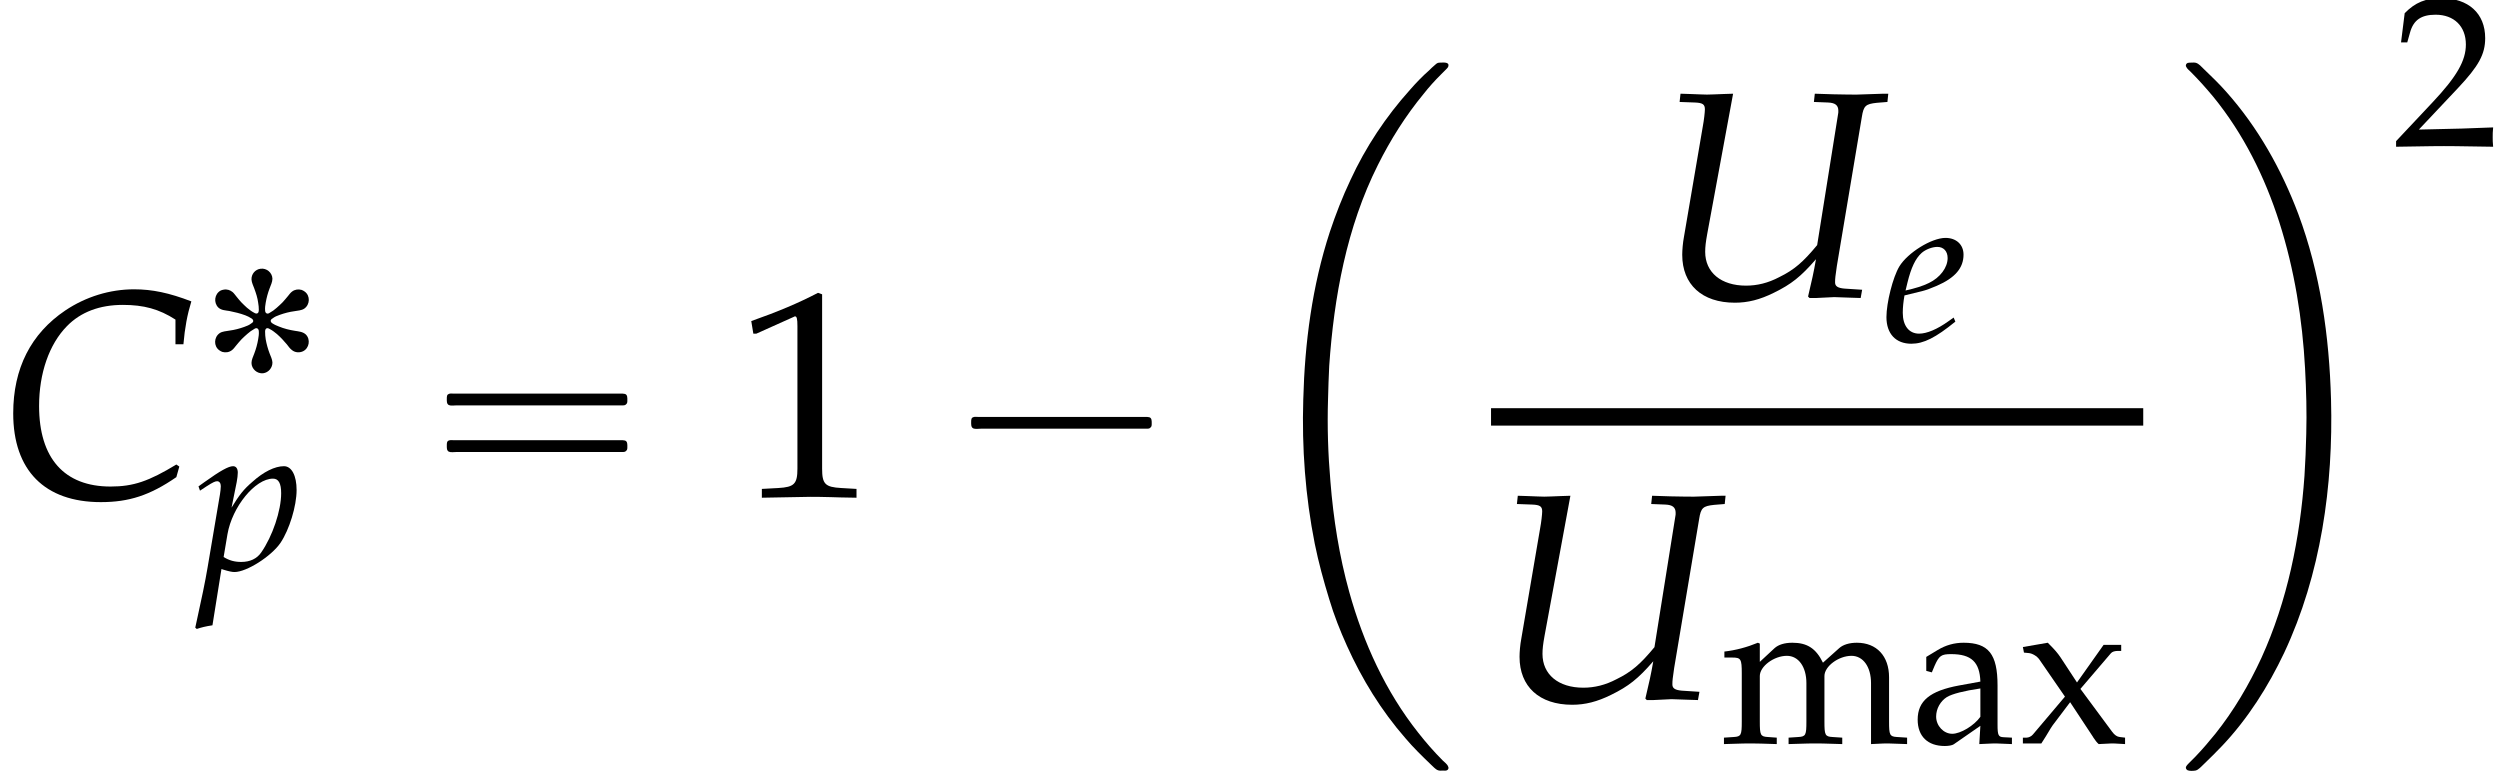 <?xml version='1.0' encoding='UTF-8'?>
<!-- This file was generated by dvisvgm 2.13.3 -->
<svg version='1.1' xmlns='http://www.w3.org/2000/svg' xmlns:xlink='http://www.w3.org/1999/xlink' width='92.456pt' height='28.509pt' viewBox='186.641 69.805 92.456 28.509'>
<defs>
<path id='g0-2' d='M7.255-.327C7.2-.305 7.167-.262 7.124-.229C7.058-.175 7.004-.12 6.938-.055C6.687 .164 6.447 .415 6.229 .665C5.335 1.658 4.582 2.793 4.025 4.004C3.731 4.625 3.48 5.269 3.262 5.924C2.607 7.931 2.335 10.025 2.28 12.12C2.225 13.909 2.356 15.698 2.705 17.455C2.847 18.153 3.033 18.829 3.24 19.505C3.415 20.095 3.644 20.673 3.895 21.229C4.451 22.462 5.16 23.618 6.055 24.644C6.349 24.993 6.676 25.309 7.004 25.625C7.08 25.691 7.167 25.8 7.265 25.833C7.32 25.855 7.396 25.844 7.451 25.844C7.495 25.844 7.549 25.855 7.593 25.833C7.647 25.811 7.669 25.745 7.636 25.691C7.604 25.604 7.505 25.538 7.44 25.473C7.113 25.145 6.818 24.807 6.535 24.447C5.324 22.92 4.505 21.12 3.982 19.244C3.611 17.913 3.393 16.527 3.284 15.153C3.196 14.138 3.164 13.124 3.196 12.109C3.207 11.695 3.218 11.291 3.24 10.876C3.415 8.335 3.884 5.749 5.04 3.447C5.509 2.509 6.065 1.625 6.731 .818C6.927 .567 7.145 .327 7.375 .098C7.44 .033 7.505-.033 7.571-.098C7.604-.131 7.647-.175 7.647-.218C7.68-.371 7.44-.338 7.353-.338C7.32-.338 7.287-.338 7.255-.327Z'/>
<path id='g0-10' d='M.447-.327C.393-.305 .36-.24 .393-.185C.425-.109 .502-.055 .556 0C.851 .295 1.124 .6 1.396 .927C2.509 2.291 3.305 3.895 3.84 5.575C4.396 7.32 4.691 9.153 4.789 10.975C4.833 11.782 4.855 12.589 4.833 13.396C4.822 13.909 4.8 14.433 4.767 14.945C4.604 17.247 4.135 19.571 3.175 21.676C2.716 22.669 2.16 23.618 1.473 24.48C1.233 24.775 .993 25.058 .731 25.331C.655 25.407 .567 25.495 .491 25.571C.447 25.615 .404 25.658 .382 25.713C.371 25.767 .404 25.811 .447 25.833C.524 25.865 .655 25.855 .731 25.844C.851 25.822 .96 25.68 1.047 25.604C1.276 25.385 1.505 25.156 1.724 24.927C2.673 23.924 3.425 22.735 4.015 21.491C5.378 18.589 5.836 15.305 5.749 12.12C5.684 9.785 5.356 7.451 4.538 5.258C3.916 3.611 3.044 2.051 1.865 .731C1.604 .436 1.32 .164 1.036-.109C.96-.185 .862-.295 .764-.327C.709-.349 .633-.338 .578-.338C.535-.338 .491-.338 .447-.327Z'/>
<path id='g2-1' d='M.982-2.945C.949-2.935 .927-2.913 .916-2.88S.905-2.804 .905-2.771C.905-2.684 .895-2.575 .982-2.531C1.058-2.498 1.178-2.52 1.265-2.52H1.909H5.978H7.135H7.396C7.451-2.52 7.505-2.52 7.538-2.564C7.582-2.596 7.582-2.651 7.582-2.705C7.582-2.793 7.593-2.924 7.484-2.945C7.44-2.956 7.385-2.956 7.342-2.956H7.08H6.24H2.509H1.44H1.145C1.091-2.956 1.036-2.967 .982-2.945Z'/>
<path id='g2-16' d='M.982-3.807C.949-3.796 .927-3.775 .916-3.742S.905-3.665 .905-3.633C.905-3.545 .895-3.436 .982-3.393C1.058-3.36 1.178-3.382 1.265-3.382H1.909H5.978H7.124C7.211-3.382 7.309-3.382 7.396-3.382C7.451-3.382 7.505-3.382 7.538-3.425C7.582-3.458 7.582-3.513 7.582-3.567C7.582-3.655 7.593-3.785 7.484-3.807C7.44-3.818 7.385-3.818 7.342-3.818H7.08H6.24H2.509H1.44H1.145C1.091-3.818 1.036-3.829 .982-3.807ZM.982-2.084C.949-2.073 .927-2.051 .916-2.018S.905-1.942 .905-1.909C.905-1.822 .895-1.713 .982-1.669C1.058-1.636 1.178-1.658 1.265-1.658H1.909H5.978H7.135H7.396C7.451-1.658 7.505-1.658 7.538-1.702C7.582-1.735 7.582-1.789 7.582-1.844C7.582-1.931 7.593-2.062 7.484-2.084C7.44-2.095 7.385-2.095 7.342-2.095H7.08H6.24H2.509H1.44H1.145C1.091-2.095 1.036-2.105 .982-2.084Z'/>
<path id='g10-49' d='M.532-4.407H.611L1.636-4.867C1.644-4.875 1.652-4.875 1.66-4.875C1.707-4.875 1.723-4.804 1.723-4.613V-.762C1.723-.349 1.636-.262 1.207-.238L.762-.214V.024C1.985 0 1.985 0 2.072 0C2.176 0 2.35 0 2.62 .008C2.716 .016 2.994 .016 3.319 .024V-.214L2.906-.238C2.469-.262 2.39-.349 2.39-.762V-5.471L2.279-5.511C1.763-5.241 1.199-5.002 .476-4.748L.532-4.407Z'/>
<path id='g10-50' d='M.127-.183V.024C1.612 0 1.612 0 1.898 0S2.184 0 3.716 .024C3.7-.143 3.7-.222 3.7-.333C3.7-.437 3.7-.516 3.716-.691C2.803-.651 2.438-.643 .969-.611L2.414-2.144C3.184-2.962 3.422-3.398 3.422-3.994C3.422-4.907 2.803-5.471 1.795-5.471C1.223-5.471 .834-5.312 .445-4.915L.31-3.835H.54L.643-4.2C.77-4.661 1.056-4.859 1.588-4.859C2.271-4.859 2.708-4.431 2.708-3.756C2.708-3.16 2.374-2.573 1.477-1.62L.127-.183Z'/>
<path id='g10-97' d='M2.573-.651L2.533 .024C3.049 0 3.049 0 3.152 0C3.192 0 3.391 .008 3.74 .024V-.214L3.43-.23C3.24-.238 3.208-.302 3.208-.691V-2.144C3.208-3.303 2.874-3.724 1.953-3.724C1.612-3.724 1.294-3.637 .993-3.454L.572-3.2V-2.684L.778-2.628L.881-2.874C1.048-3.248 1.128-3.303 1.493-3.303C2.239-3.303 2.549-3.009 2.573-2.287L1.787-2.144C.707-1.945 .254-1.572 .254-.881C.254-.262 .627 .095 1.255 .095C1.397 .095 1.532 .071 1.588 .032L2.573-.651ZM2.573-.985C2.342-.659 1.842-.357 1.532-.357C1.215-.357 .937-.651 .937-.993C.937-1.286 1.096-1.564 1.334-1.715C1.532-1.834 1.969-1.945 2.573-2.033V-.985Z'/>
<path id='g10-109' d='M.143-3.176H.437C.754-3.176 .786-3.121 .786-2.596V-.81C.786-.31 .762-.254 .492-.238L.127-.214V.024C.889 0 .913 0 1.135 0S1.564 .008 2.08 .024V-.214L1.747-.238C1.477-.254 1.453-.31 1.453-.81V-2.493C1.453-2.851 1.977-3.24 2.454-3.24C2.882-3.24 3.176-2.835 3.176-2.231V-.81C3.176-.31 3.152-.254 2.882-.238L2.517-.214V.024C3.311 0 3.311 0 3.51 0S3.708 0 4.502 .024V-.214L4.137-.238C3.867-.254 3.843-.31 3.843-.81V-2.493C3.843-2.851 4.367-3.24 4.844-3.24C5.272-3.24 5.566-2.835 5.566-2.231V.024C6.051 0 6.058 0 6.193 0C6.297 0 6.297 0 6.9 .024V-.214L6.527-.238C6.257-.254 6.233-.31 6.233-.81V-2.446C6.233-3.232 5.773-3.724 5.042-3.724C4.764-3.724 4.534-3.653 4.391-3.526L3.788-2.986C3.533-3.51 3.208-3.724 2.66-3.724C2.366-3.724 2.144-3.653 2.001-3.526L1.453-3.017V-3.692L1.382-3.724C.977-3.557 .564-3.446 .143-3.398V-3.176Z'/>
<path id='g10-120' d='M2.287-2.017L3.414-3.335C3.462-3.391 3.549-3.422 3.684-3.422H3.795V-3.645H3.144L2.16-2.255L1.556-3.176C1.437-3.351 1.35-3.454 1.08-3.724L.159-3.565L.199-3.359L.365-3.343C.508-3.335 .683-3.224 .762-3.113L1.715-1.731L.532-.333C.476-.262 .373-.214 .294-.214H.159V0H.842C.897-.087 .913-.119 1.008-.262C1.135-.484 1.263-.683 1.318-.746L1.906-1.525L2.755-.238L2.763-.222C2.835-.111 2.898-.032 2.962 .024C3.375 0 3.375 0 3.446 0C3.526 0 3.526 0 3.938 .024V-.214L3.74-.238C3.645-.246 3.549-.31 3.462-.429L2.287-2.017Z'/>
<path id='g1-6' d='M2.359-3.929C2.16-3.905 2.016-3.73 2.024-3.531C2.032-3.411 2.088-3.308 2.128-3.196C2.192-3.021 2.248-2.853 2.271-2.67C2.287-2.582 2.295-2.495 2.295-2.407C2.295-2.367 2.287-2.311 2.256-2.287C2.208-2.256 2.16-2.279 2.12-2.303C2.024-2.351 1.937-2.423 1.857-2.487C1.785-2.55 1.714-2.622 1.642-2.694C1.586-2.758 1.522-2.829 1.467-2.901C1.419-2.957 1.379-3.021 1.323-3.068C1.235-3.14 1.116-3.18 .996-3.156C.956-3.148 .917-3.14 .885-3.124C.654-2.997 .614-2.678 .797-2.495C.909-2.391 1.06-2.391 1.203-2.367C1.403-2.327 1.602-2.279 1.793-2.208C1.873-2.176 1.945-2.144 2.016-2.096C2.048-2.08 2.08-2.048 2.088-2.008S2.056-1.929 2.024-1.913C1.945-1.849 1.849-1.809 1.753-1.777C1.578-1.714 1.395-1.666 1.211-1.642C1.092-1.618 .948-1.618 .845-1.546C.63-1.395 .622-1.068 .829-.917C.869-.885 .909-.869 .948-.853C1.068-.821 1.196-.837 1.299-.917C1.363-.964 1.403-1.028 1.451-1.084C1.514-1.164 1.586-1.243 1.658-1.323C1.73-1.395 1.801-1.459 1.873-1.522C1.953-1.594 2.032-1.65 2.12-1.698C2.152-1.722 2.2-1.745 2.24-1.722C2.279-1.706 2.295-1.65 2.295-1.61C2.303-1.514 2.287-1.419 2.271-1.323C2.24-1.14 2.192-.964 2.128-.797C2.088-.685 2.024-.566 2.024-.446C2.024-.223 2.232-.04 2.455-.064C2.654-.088 2.805-.271 2.798-.47C2.79-.582 2.734-.693 2.694-.797C2.63-.964 2.582-1.14 2.55-1.315C2.534-1.411 2.527-1.506 2.527-1.602C2.527-1.642 2.534-1.698 2.574-1.722S2.662-1.722 2.702-1.698C2.798-1.65 2.885-1.578 2.965-1.514C3.1-1.395 3.22-1.267 3.332-1.132C3.387-1.06 3.443-.98 3.515-.925C3.626-.829 3.794-.813 3.929-.877C4.16-.988 4.216-1.315 4.033-1.498C3.921-1.602 3.77-1.61 3.626-1.634C3.427-1.666 3.228-1.714 3.037-1.793C2.957-1.825 2.877-1.857 2.805-1.905C2.774-1.921 2.742-1.953 2.734-1.993S2.766-2.072 2.798-2.088C2.877-2.152 2.973-2.192 3.068-2.224C3.244-2.287 3.427-2.335 3.61-2.359C3.73-2.383 3.873-2.383 3.977-2.455C4.192-2.606 4.2-2.933 3.993-3.084C3.953-3.116 3.913-3.132 3.873-3.148C3.754-3.18 3.626-3.164 3.523-3.084C3.459-3.037 3.419-2.973 3.371-2.917C3.308-2.837 3.236-2.758 3.164-2.678C3.092-2.606 3.021-2.542 2.949-2.479C2.869-2.407 2.79-2.351 2.702-2.303C2.67-2.279 2.622-2.256 2.582-2.279C2.542-2.295 2.527-2.351 2.527-2.391C2.519-2.487 2.534-2.582 2.55-2.678C2.582-2.861 2.63-3.037 2.694-3.204C2.734-3.316 2.798-3.435 2.798-3.563C2.79-3.786 2.582-3.961 2.359-3.929Z'/>
<use id='g8-67' xlink:href='#g5-67' transform='scale(1.369)'/>
<use id='g8-85' xlink:href='#g5-85' transform='scale(1.369)'/>
<path id='g5-67' d='M4.74-4.121H4.955C4.994-4.574 5.058-4.915 5.169-5.28C4.566-5.511 4.113-5.606 3.621-5.606C2.97-5.606 2.319-5.407 1.763-5.034C.834-4.407 .357-3.47 .357-2.255C.357-.715 1.207 .143 2.724 .143C3.486 .143 4.05-.04 4.764-.532L4.844-.818L4.764-.873C4.018-.421 3.605-.278 2.986-.278C1.739-.278 1.056-1.04 1.056-2.454C1.056-3.335 1.326-4.121 1.81-4.613C2.184-4.994 2.692-5.185 3.319-5.185C3.883-5.185 4.296-5.074 4.74-4.788V-4.121Z'/>
<path id='g5-85' d='M6.313-5.272L6.336-5.495H6.209L5.487-5.471C5.368-5.471 5.201-5.471 4.852-5.479L4.351-5.495L4.327-5.272L4.709-5.257C4.899-5.249 4.987-5.185 4.987-5.034C4.987-4.994 4.987-4.971 4.979-4.939L4.415-1.405C4.034-.945 3.795-.738 3.391-.54C3.089-.381 2.795-.31 2.493-.31C1.818-.31 1.39-.667 1.39-1.223C1.39-1.358 1.405-1.485 1.445-1.707L2.144-5.495L1.898-5.487C1.683-5.479 1.525-5.471 1.437-5.471C1.358-5.471 1.199-5.479 .977-5.487L.723-5.495L.699-5.272L1.112-5.257C1.318-5.249 1.382-5.209 1.382-5.074C1.382-5.002 1.358-4.78 1.326-4.613L.818-1.636C.786-1.469 .77-1.27 .77-1.143C.77-.341 1.302 .151 2.192 .151C2.541 .151 2.866 .071 3.248-.119C3.716-.349 3.97-.548 4.383-1.024C4.32-.659 4.272-.453 4.169-.016L4.208 .024H4.383L4.875 0C4.907 0 5.082 .008 5.336 .016L5.59 .024L5.63-.199L5.153-.23C4.971-.246 4.899-.294 4.899-.397C4.899-.516 4.907-.556 4.947-.842L5.622-4.867C5.669-5.169 5.725-5.217 6.027-5.249L6.313-5.272Z'/>
<path id='g5-101' d='M2.604-.881L2.414-.746C1.993-.445 1.612-.286 1.326-.286C.953-.286 .723-.58 .723-1.056C.723-1.255 .746-1.469 .786-1.699L1.437-1.858C1.572-1.89 1.787-1.969 1.985-2.057C2.66-2.35 2.97-2.716 2.97-3.208C2.97-3.581 2.7-3.827 2.303-3.827C1.787-3.827 .905-3.279 .596-2.771C.357-2.374 .119-1.429 .119-.897C.119-.278 .468 .087 1.04 .087C1.493 .087 1.937-.135 2.668-.731L2.604-.881ZM.897-2.176C1.032-2.724 1.191-3.065 1.421-3.271C1.564-3.398 1.81-3.494 2.001-3.494C2.231-3.494 2.382-3.335 2.382-3.081C2.382-2.731 2.104-2.358 1.691-2.16C1.469-2.049 1.183-1.961 .826-1.882L.897-2.176Z'/>
<path id='g5-112' d='M.913-.024L.985 0C1.191 .064 1.31 .087 1.397 .087C1.842 .087 2.755-.492 3.097-.993C3.422-1.477 3.692-2.35 3.692-2.946C3.692-3.478 3.51-3.827 3.224-3.827C2.89-3.827 2.469-3.621 2.057-3.248C1.731-2.97 1.572-2.763 1.286-2.295L1.477-3.24C1.501-3.375 1.517-3.494 1.517-3.589C1.517-3.74 1.453-3.827 1.342-3.827C1.175-3.827 .873-3.66 .286-3.24L.064-3.081L.119-2.922L.373-3.089C.596-3.232 .683-3.271 .754-3.271C.834-3.271 .889-3.2 .889-3.089C.889-3.025 .873-2.866 .858-2.787L.397-.064C.318 .413 .167 1.135 .008 1.85L-.056 2.144L0 2.192C.167 2.136 .326 2.096 .58 2.057L.913-.024ZM1.135-1.31C1.31-2.327 2.16-3.367 2.819-3.367C3.025-3.367 3.121-3.192 3.121-2.827C3.121-2.184 2.803-1.239 2.382-.635C2.223-.405 1.969-.286 1.644-.286C1.397-.286 1.199-.341 .993-.468L1.135-1.31Z'/>
<use id='g13-49' xlink:href='#g10-49' transform='scale(1.369)'/>
</defs>
<g id='page1'>
<use x='186.641' y='88.179' xlink:href='#g8-67'/>
<use x='193.918' y='83.673' xlink:href='#g1-6'/>
<use x='193.918' y='90.873' xlink:href='#g5-112'/>
<use x='202.26' y='88.179' xlink:href='#g2-16'/>
<use x='213.773' y='88.179' xlink:href='#g13-49'/>
<use x='221.652' y='88.179' xlink:href='#g2-1'/>
<use x='232.559' y='72.459' xlink:href='#g0-2'/>
<use x='247.8' y='80.793' xlink:href='#g8-85'/>
<use x='256.287' y='82.43' xlink:href='#g5-101'/>
<rect x='241.783' y='84.901' height='.644' width='24.12'/>
<use x='241.783' y='95.662' xlink:href='#g8-85'/>
<use x='250.27' y='97.299' xlink:href='#g10-109'/>
<use x='257.307' y='97.299' xlink:href='#g10-97'/>
<use x='261.293' y='97.299' xlink:href='#g10-120'/>
<use x='267.099' y='72.459' xlink:href='#g0-10'/>
<use x='275.127' y='75.208' xlink:href='#g10-50'/>
</g>
</svg><!--Rendered by QuickLaTeX.com-->